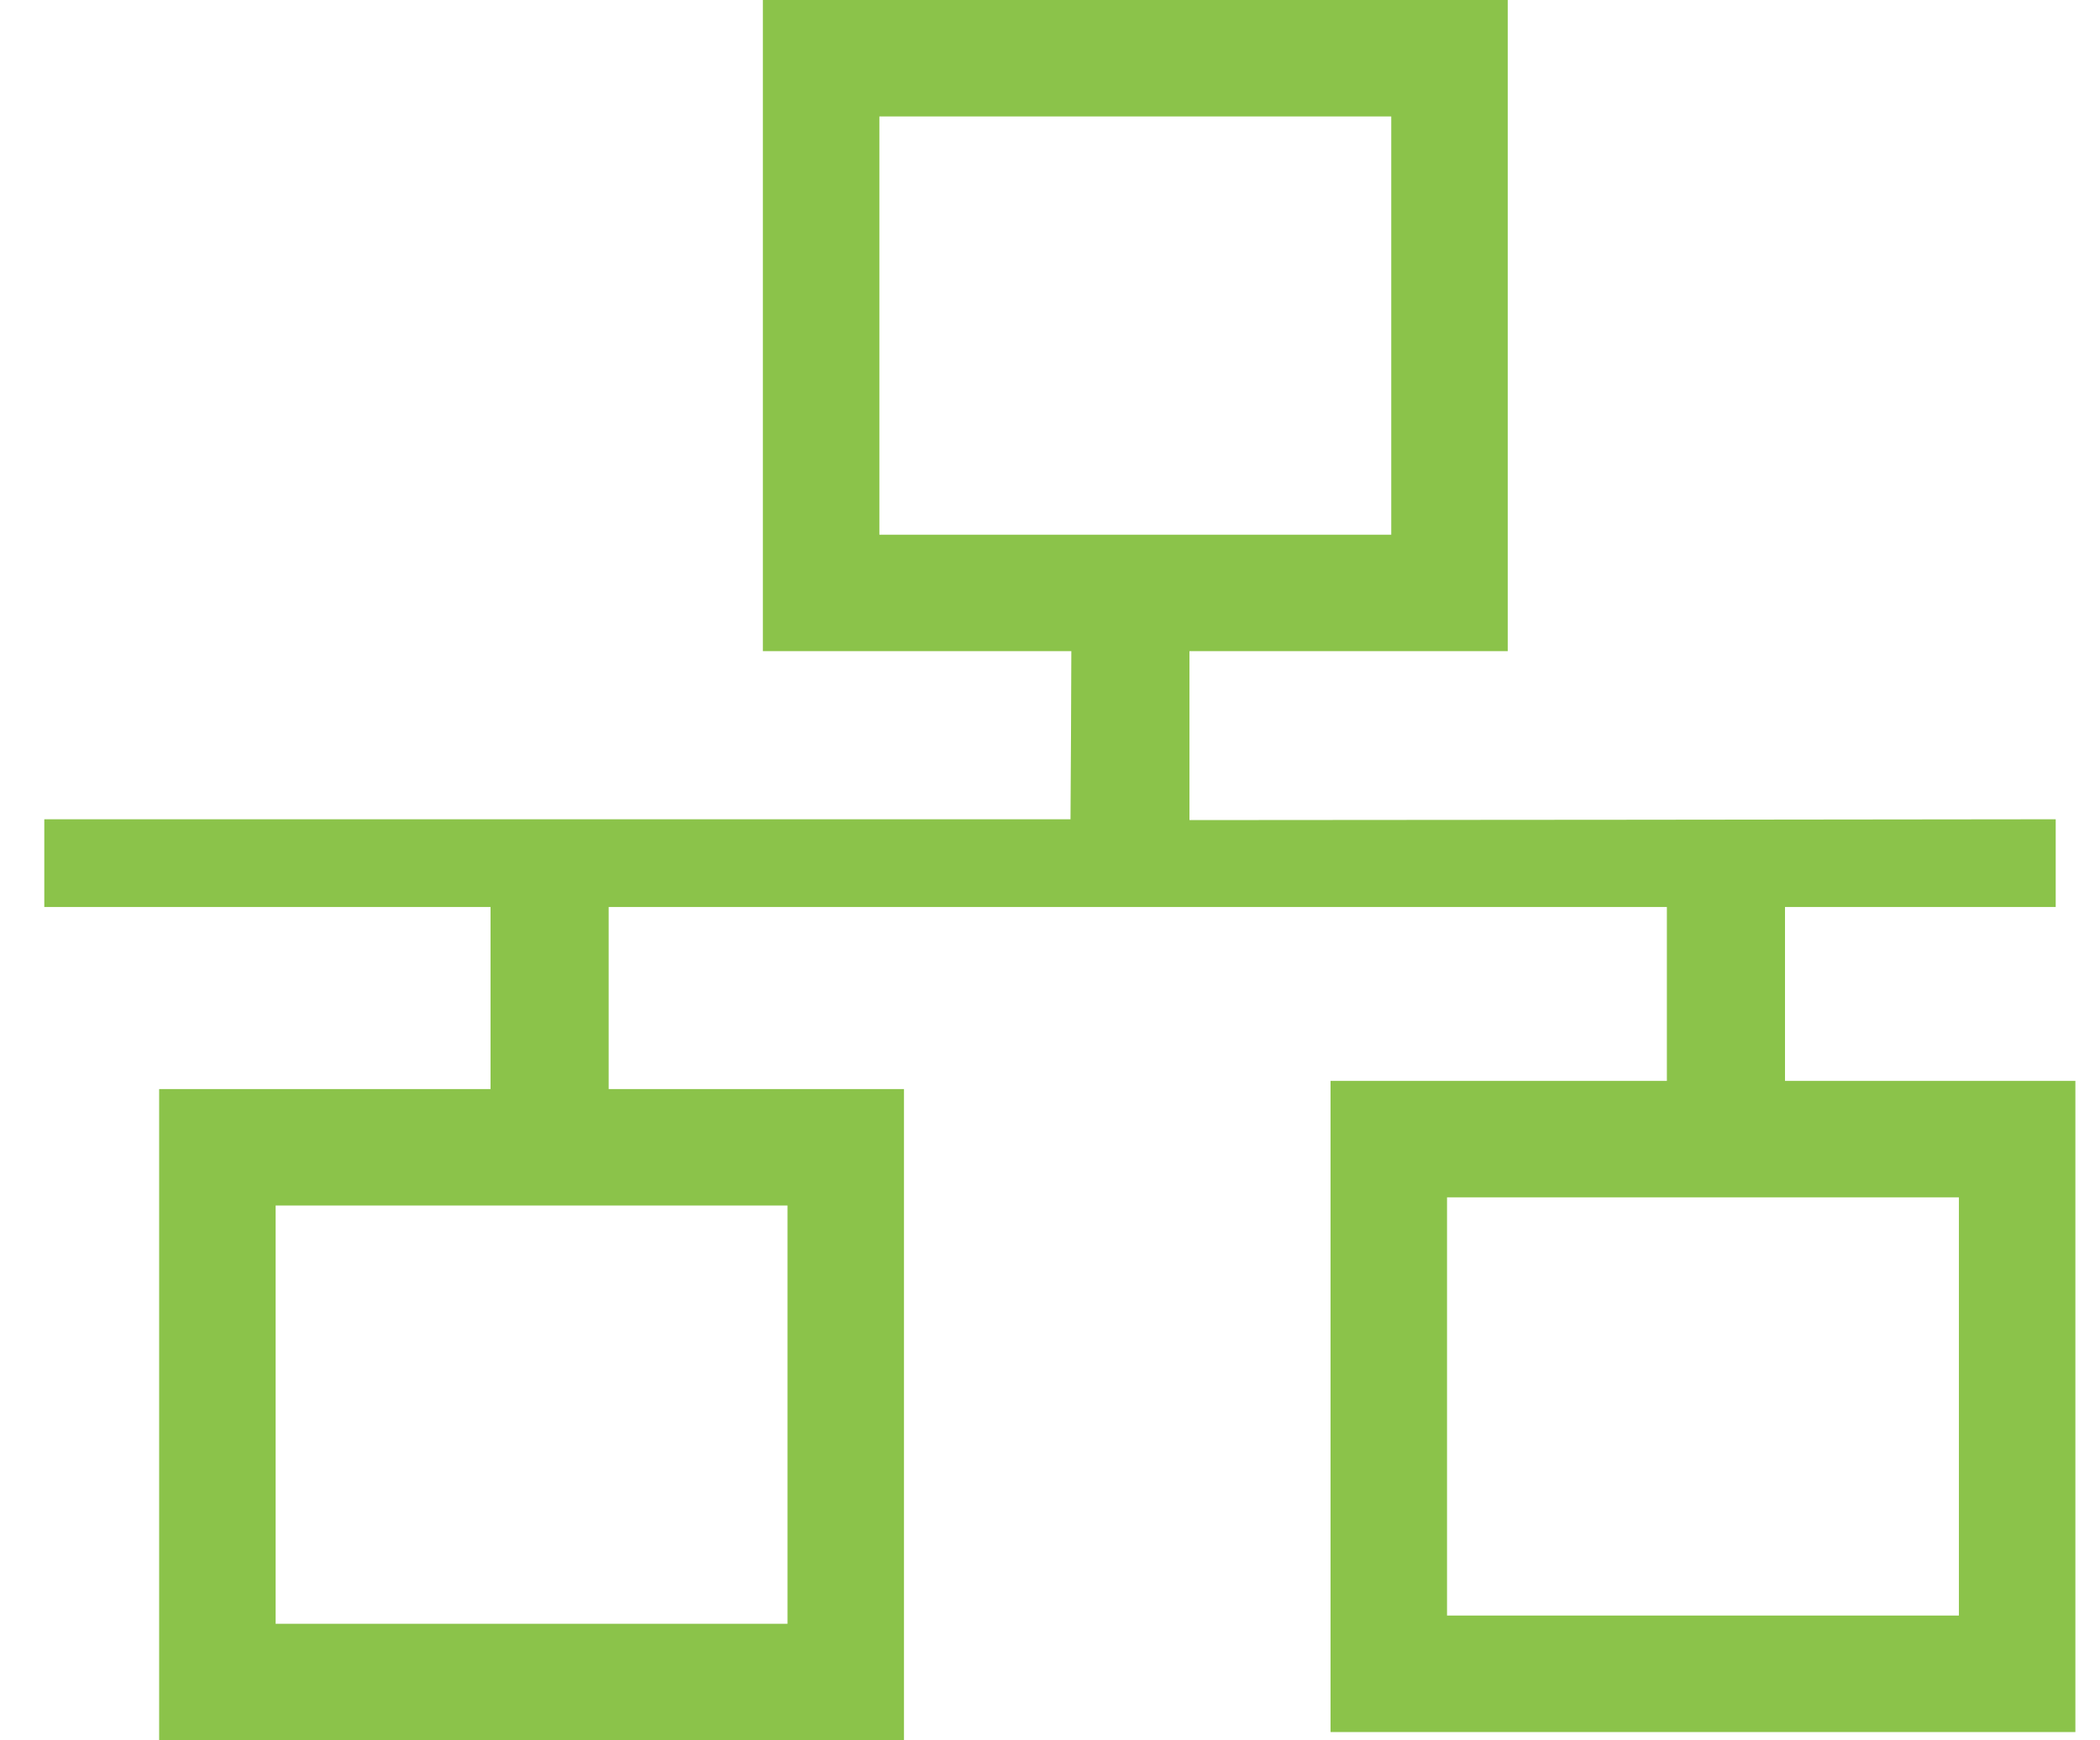 <?xml version="1.0" standalone="no"?>
<!DOCTYPE svg PUBLIC "-//W3C//DTD SVG 20010904//EN"
 "http://www.w3.org/TR/2001/REC-SVG-20010904/DTD/svg10.dtd">
<svg version="1.0" xmlns="http://www.w3.org/2000/svg"
 width="1280pt" height="1061pt" viewBox="0 0 1280 1061"
 preserveAspectRatio="xMidYMid meet">
<g transform="translate(0,1061) scale(0.1,-0.1)"
fill="#8bc34a" stroke="none">
<path d="M4650 8625 l0 -1985 940 0 940 0 -2 -512 -3 -513 -3128 0 -3127 0 0
-267 0 -268 1360 0 1360 0 0 -555 0 -555 -1010 0 -1010 0 0 -1985 0 -1985
2270 0 2270 0 0 1985 0 1985 -900 0 -900 0 0 555 0 555 3225 0 3225 0 0 -530
0 -530 -1025 0 -1025 0 0 -1985 0 -1985 2270 0 2270 0 0 1985 0 1985 -885 0
-885 0 0 530 0 530 825 0 825 0 0 268 0 267 -2640 -3 -2640 -2 0 515 0 515
970 0 970 0 0 1985 0 1985 -2270 0 -2270 0 0 -1985z m3830 0 l0 -1275 -1560 0
-1560 0 0 1275 0 1275 1560 0 1560 0 0 -1275z m3460 -6590 l0 -1275 -1560 0
-1560 0 0 1275 0 1275 1560 0 1560 0 0 -1275z m-7140 -50 l0 -1275 -1560 0
-1560 0 0 1275 0 1275 1560 0 1560 0 0 -1275z"/>
</g>
</svg>
